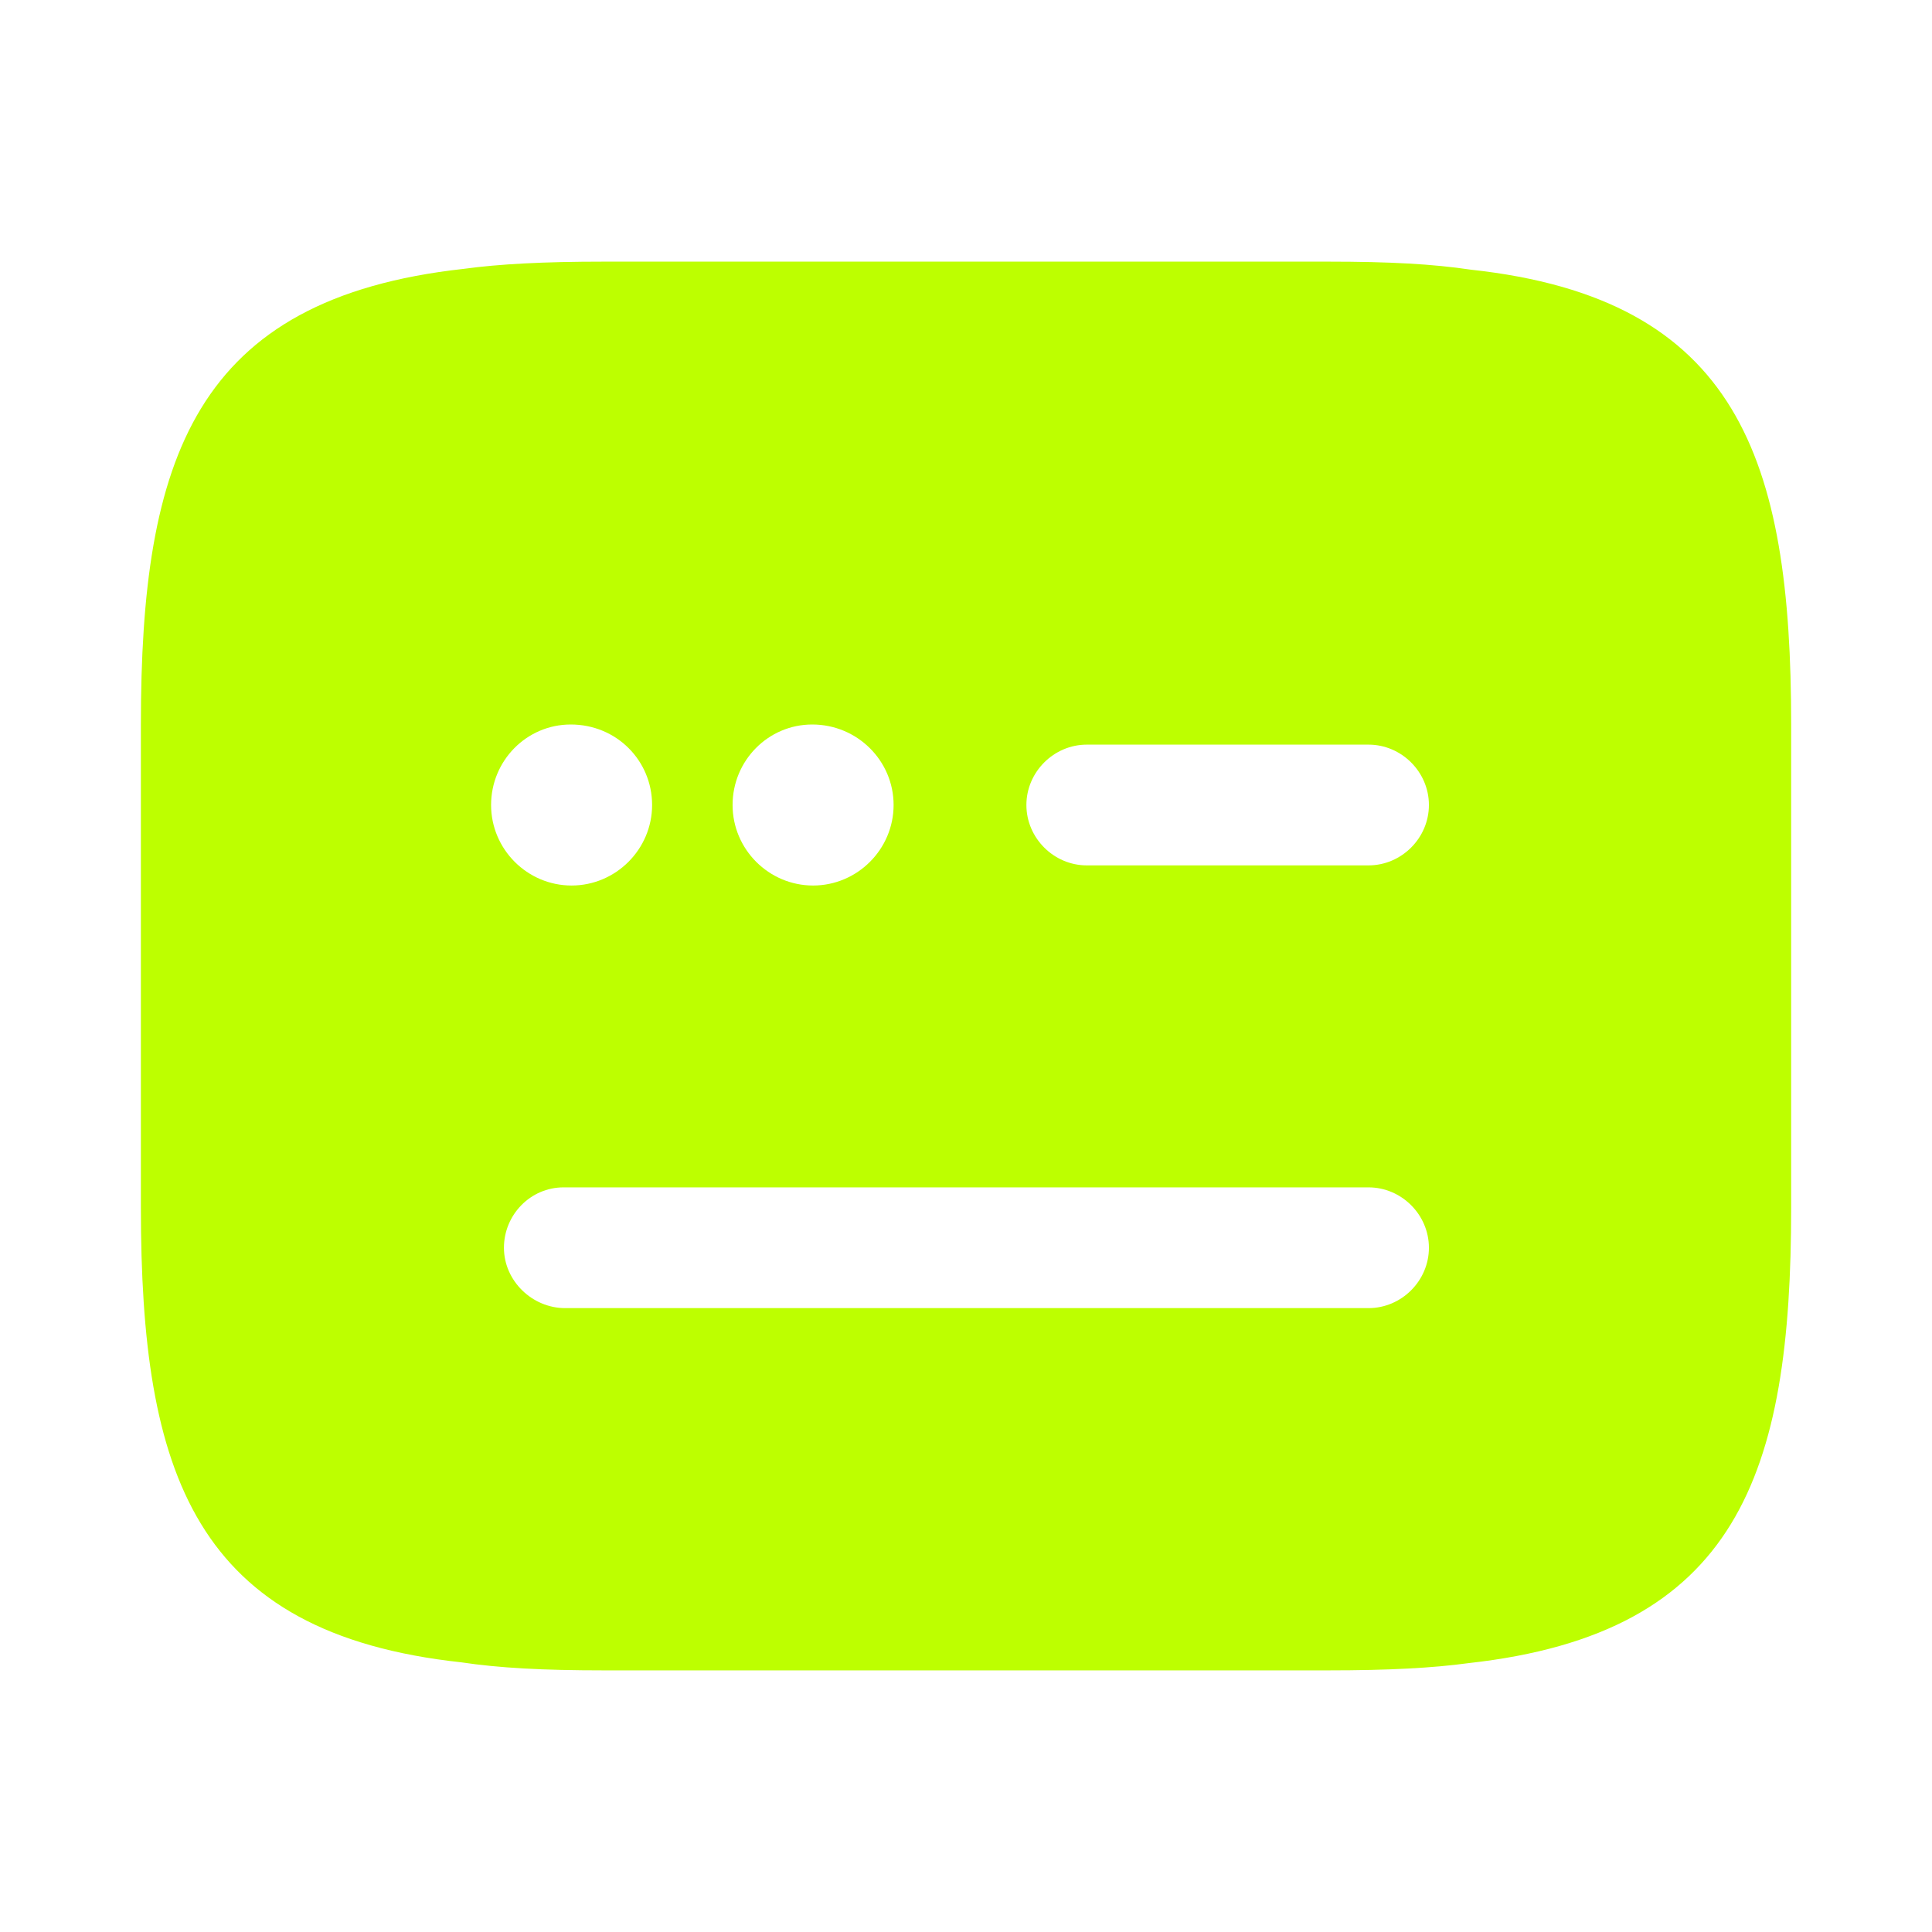 <svg width="38" height="38" viewBox="0 0 38 38" fill="none" xmlns="http://www.w3.org/2000/svg">
<path d="M28.928 5.304C28.184 5.193 27.329 5.146 26.126 5.146H11.876C10.688 5.146 9.817 5.193 9.121 5.288C3.816 5.874 2.771 9.025 2.771 14.25V23.75C2.771 28.975 3.816 32.126 9.073 32.696C9.817 32.807 10.672 32.854 11.876 32.854H26.126C27.313 32.854 28.184 32.807 28.881 32.712C34.185 32.126 35.23 28.991 35.23 23.75V14.25C35.23 9.025 34.185 5.874 28.928 5.304ZM15.976 14.25C16.863 14.25 17.576 14.963 17.576 15.833C17.576 16.704 16.863 17.417 15.992 17.417C15.121 17.417 14.409 16.704 14.409 15.833C14.409 14.963 15.106 14.25 15.976 14.25ZM11.226 14.25C12.129 14.25 12.826 14.963 12.826 15.833C12.826 16.704 12.113 17.417 11.242 17.417C10.371 17.417 9.659 16.704 9.659 15.833C9.659 14.963 10.356 14.25 11.226 14.25ZM26.917 25.729H11.116C10.466 25.729 9.912 25.191 9.912 24.542C9.912 23.892 10.435 23.354 11.084 23.354H26.917C27.567 23.354 28.105 23.892 28.105 24.542C28.105 25.191 27.567 25.729 26.917 25.729ZM26.917 17.021H21.376C20.727 17.021 20.188 16.483 20.188 15.833C20.188 15.184 20.727 14.646 21.376 14.646H26.917C27.567 14.646 28.105 15.184 28.105 15.833C28.105 16.483 27.567 17.021 26.917 17.021Z" fill="#BDFF00"/>
</svg>
